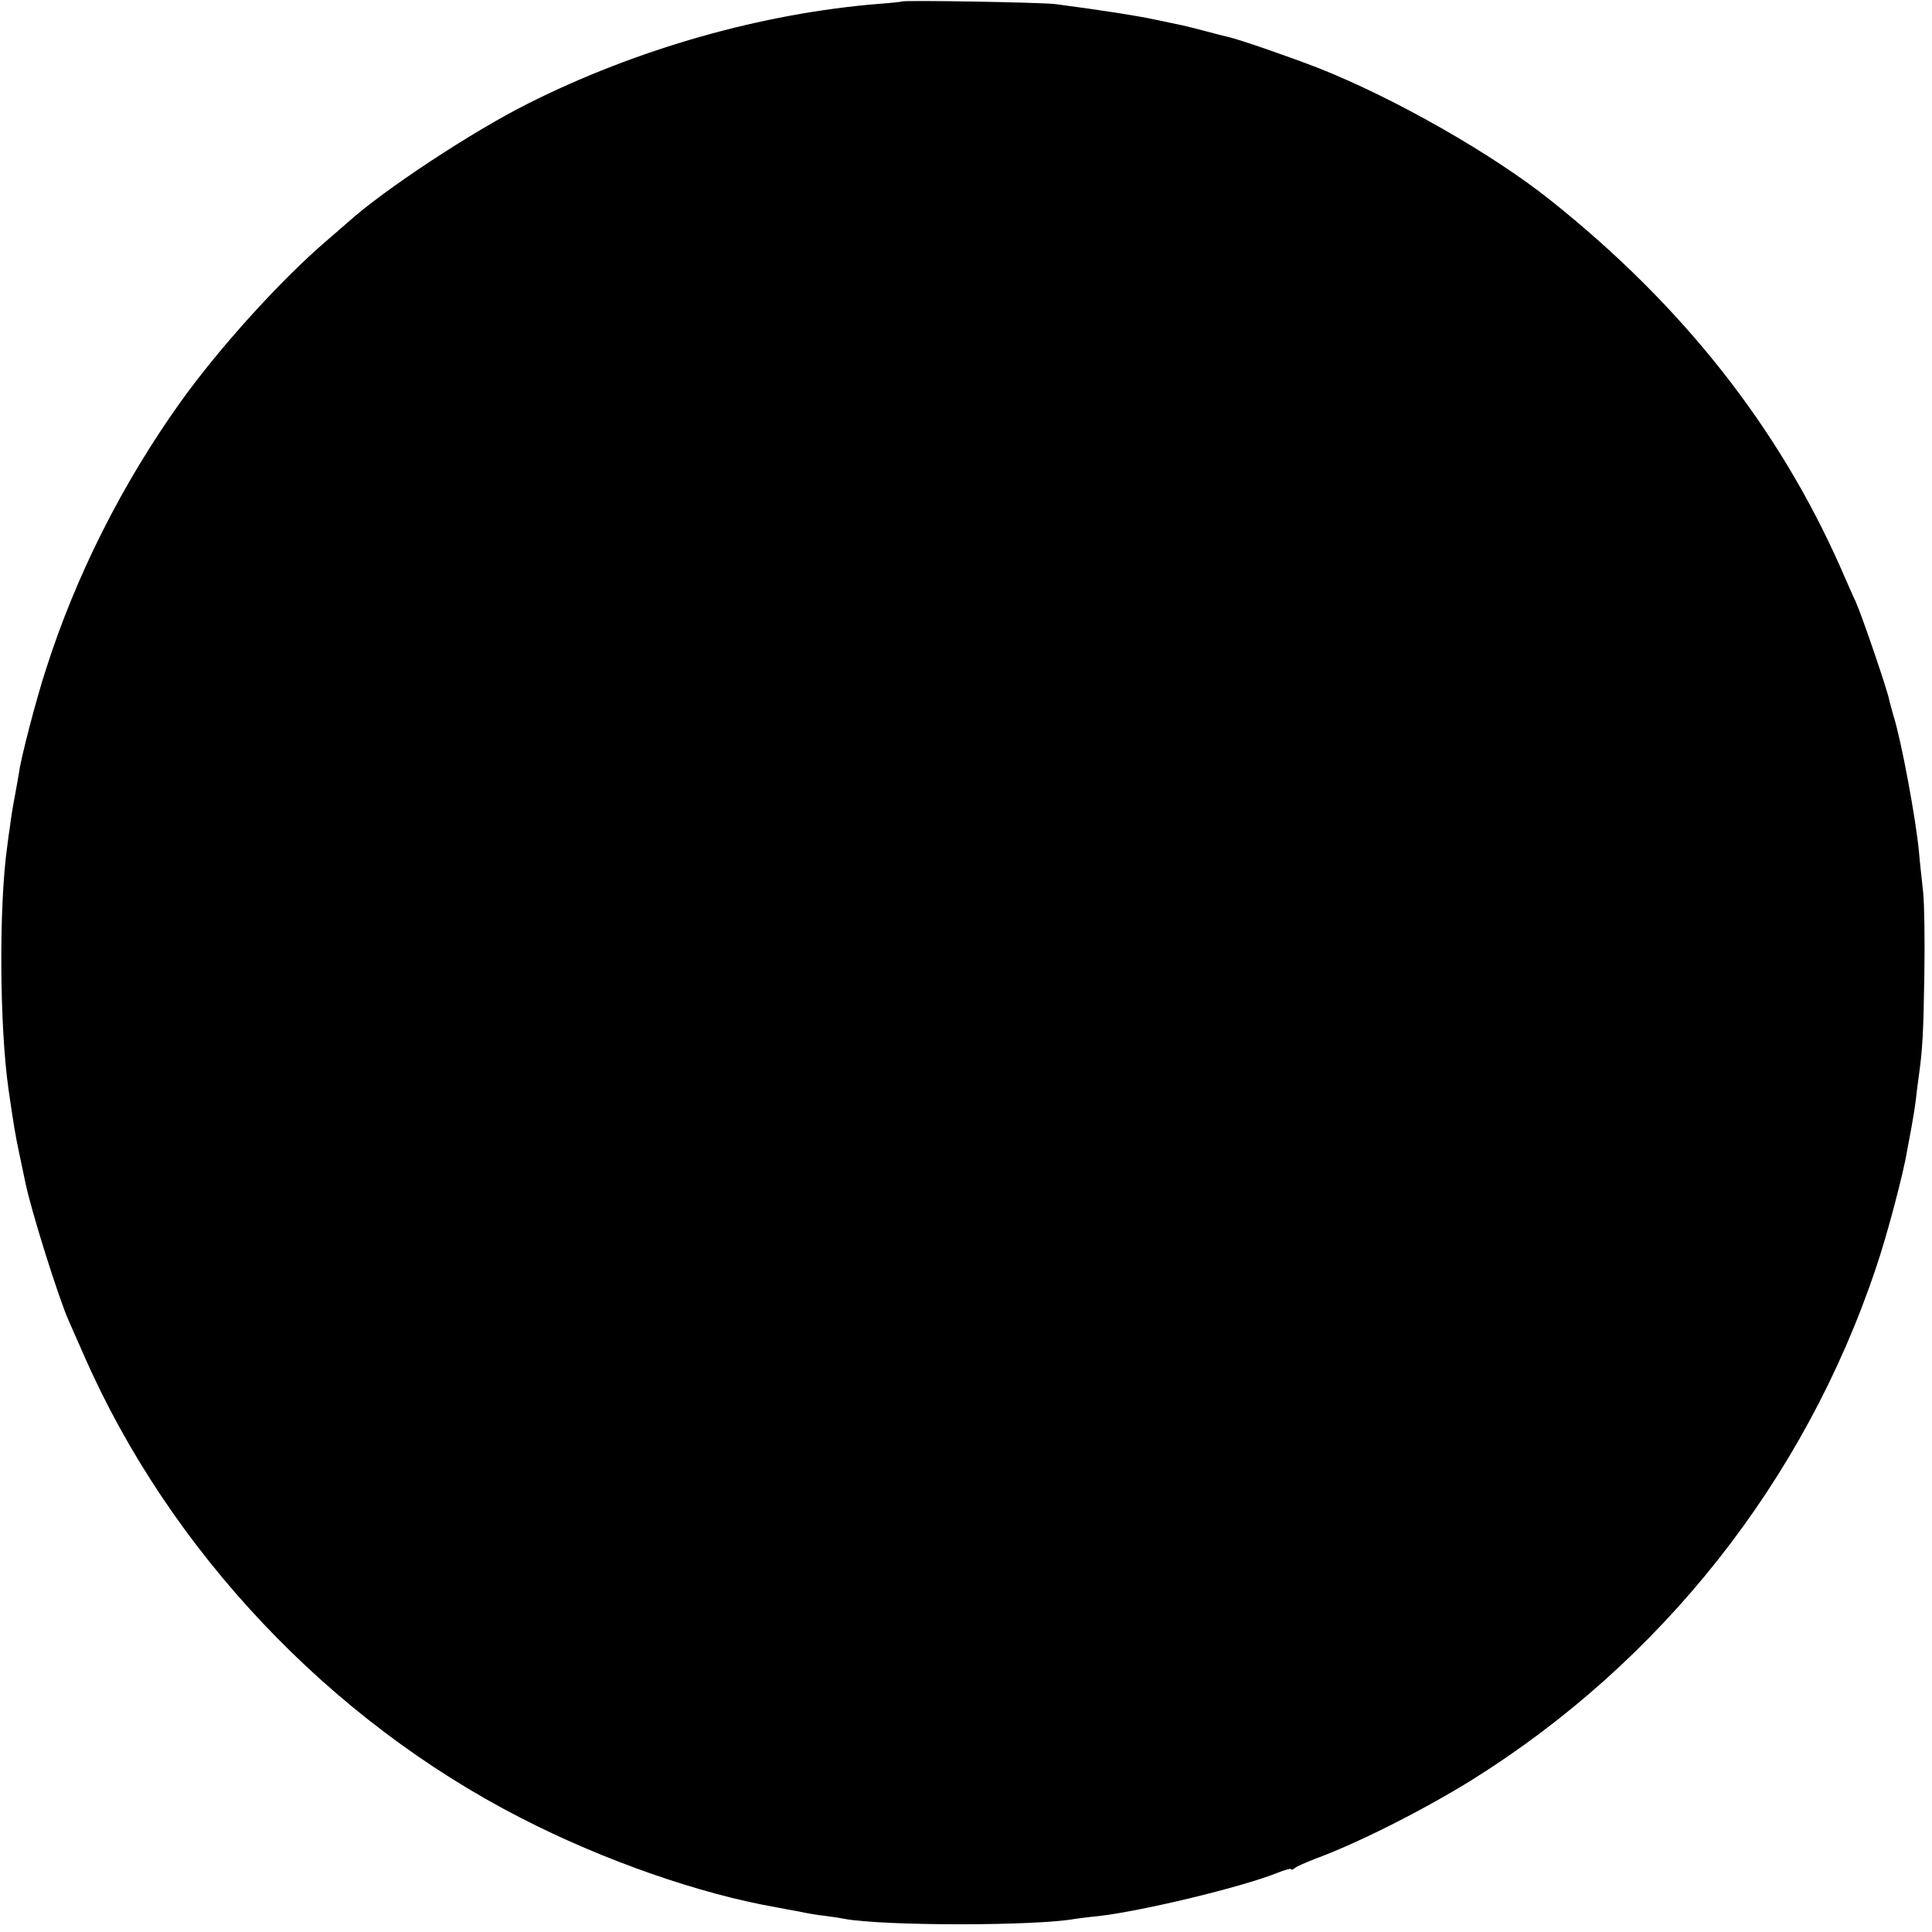 <?xml version="1.0" standalone="no"?>
<!DOCTYPE svg PUBLIC "-//W3C//DTD SVG 20010904//EN"
 "http://www.w3.org/TR/2001/REC-SVG-20010904/DTD/svg10.dtd">
<svg version="1.0" xmlns="http://www.w3.org/2000/svg"
 width="657pt" height="657pt" viewBox="0 0 657 657"
 preserveAspectRatio="xMidYMid meet">
<g transform="translate(0,657) scale(0.1,-0.1)"
fill="#000000" stroke="none">
<path d="M3068 6565 c-2 -1 -37 -5 -78 -8 -398 -32 -824 -153 -1194 -339 -188
-94 -490 -293 -612 -403 -6 -5 -40 -35 -75 -65 -156 -134 -366 -366 -495 -547
-198 -277 -356 -590 -458 -910 -34 -104 -85 -302 -91 -348 -2 -11 -8 -49 -15
-85 -7 -36 -14 -81 -16 -100 -3 -19 -7 -48 -9 -65 -29 -203 -27 -612 4 -830
18 -123 22 -149 37 -220 8 -38 17 -81 20 -95 18 -91 114 -397 148 -472 8 -18
31 -71 52 -118 291 -664 836 -1240 1487 -1573 280 -144 608 -258 867 -303 14
-3 48 -9 75 -14 28 -6 68 -13 90 -15 22 -3 51 -7 65 -10 133 -25 655 -25 788
0 9 1 44 6 77 9 148 17 482 97 606 146 27 11 49 17 49 14 0 -4 6 -2 13 3 6 6
37 19 67 31 143 52 367 165 532 267 647 403 1135 1019 1378 1745 36 105 93
320 105 395 3 17 10 53 15 80 5 28 12 70 15 95 3 25 7 61 10 80 13 91 16 150
19 345 2 116 0 242 -4 280 -4 39 -11 99 -14 135 -10 113 -62 390 -87 466 -5
17 -11 41 -14 52 -6 34 -93 288 -114 335 -11 23 -34 76 -52 117 -211 477 -537
891 -985 1248 -196 157 -531 348 -789 450 -95 37 -270 98 -311 107 -10 2 -44
11 -74 19 -30 8 -66 17 -80 20 -14 3 -56 12 -95 20 -61 13 -170 30 -335 52
-45 6 -516 14 -522 9z"/>
</g>
</svg>
